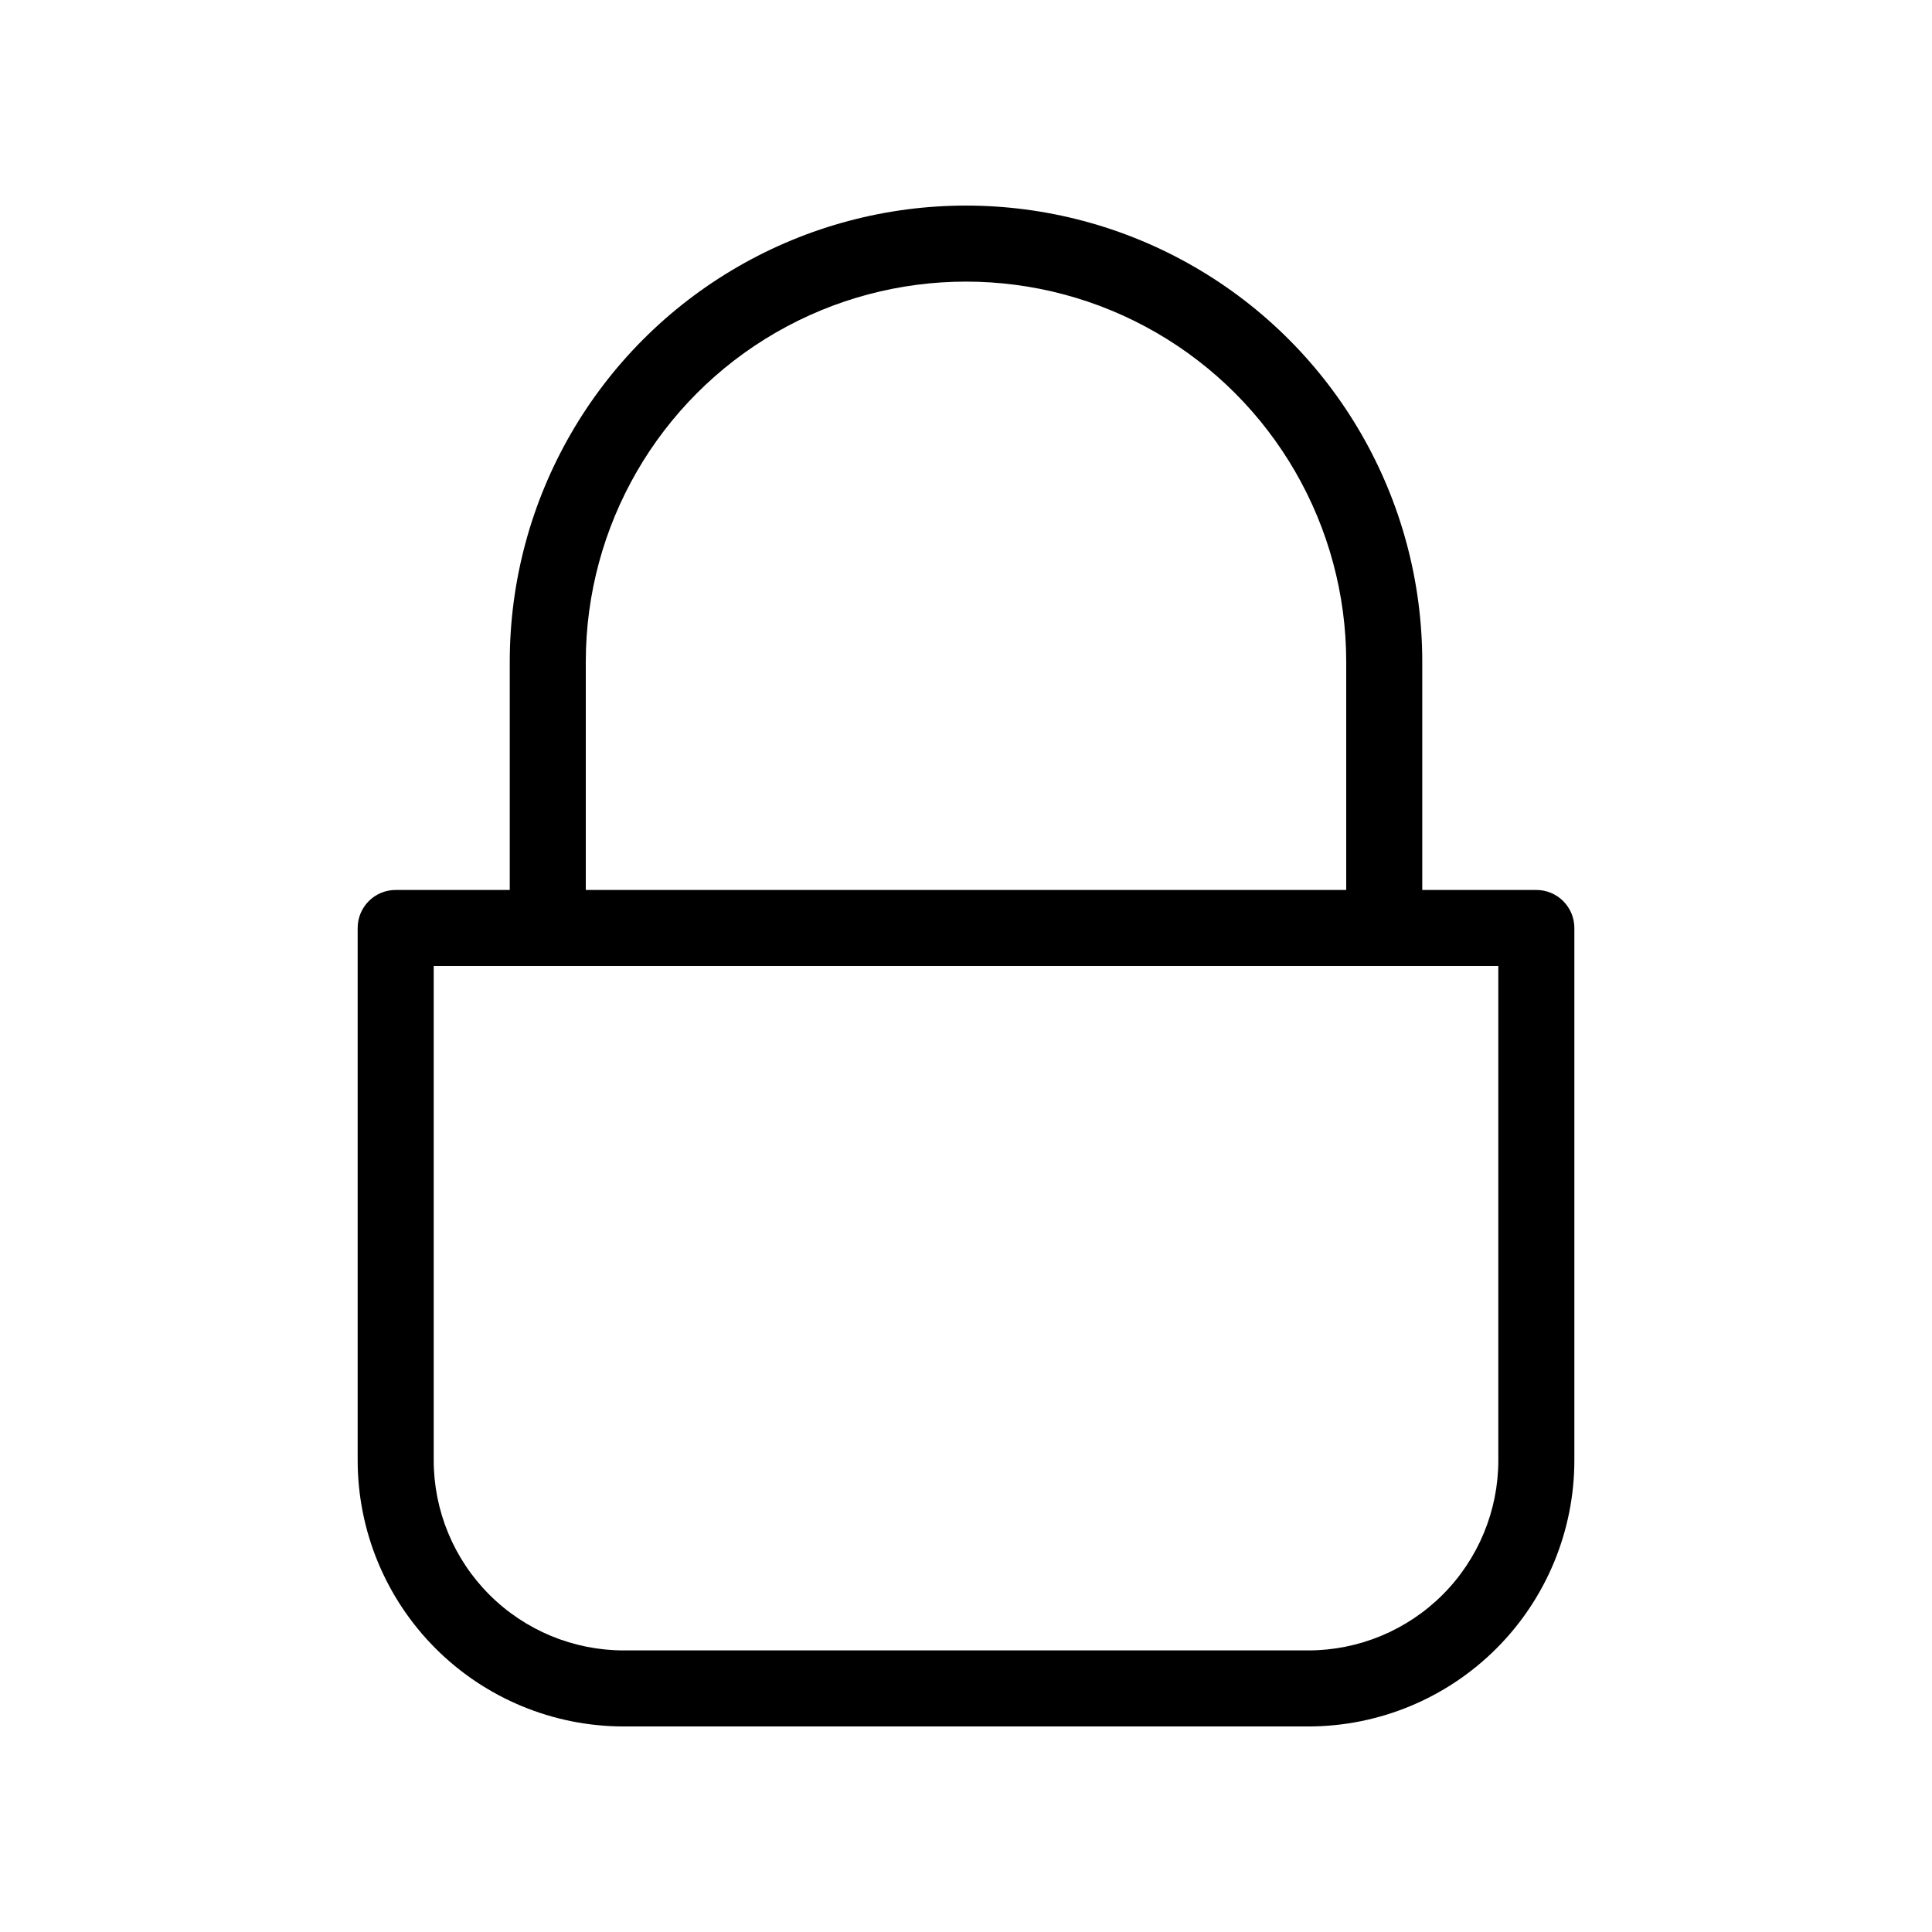 <?xml version="1.0" encoding="UTF-8"?>
<!-- Uploaded to: SVG Repo, www.svgrepo.com, Generator: SVG Repo Mixer Tools -->
<svg fill="#000000" width="800px" height="800px" version="1.1" viewBox="144 144 512 512" xmlns="http://www.w3.org/2000/svg">
 <path d="m551.14 379.85h-30.227v-60.457c0-43.199-23.047-83.117-60.457-104.71-37.414-21.602-83.504-21.602-120.91 0-37.414 21.598-60.457 61.516-60.457 104.71v60.457h-30.23c-5.566 0-10.074 4.508-10.074 10.074v141.07c0 18.707 7.43 36.648 20.656 49.875 13.227 13.227 31.168 20.66 49.875 20.66h181.37c18.707 0 36.648-7.434 49.875-20.66 13.227-13.227 20.66-31.168 20.66-49.875v-141.07c0-2.672-1.062-5.234-2.953-7.125s-4.453-2.949-7.125-2.949zm-251.9-60.457c0-36 19.203-69.266 50.379-87.266 31.176-17.996 69.586-17.996 100.76 0 31.176 18 50.383 51.266 50.383 87.266v60.457h-201.52zm241.83 211.6c0 13.363-5.309 26.176-14.758 35.625-9.449 9.449-22.262 14.758-35.625 14.758h-181.37c-13.363 0-26.176-5.309-35.625-14.758s-14.754-22.262-14.754-35.625v-130.99h282.13z"/>
</svg>